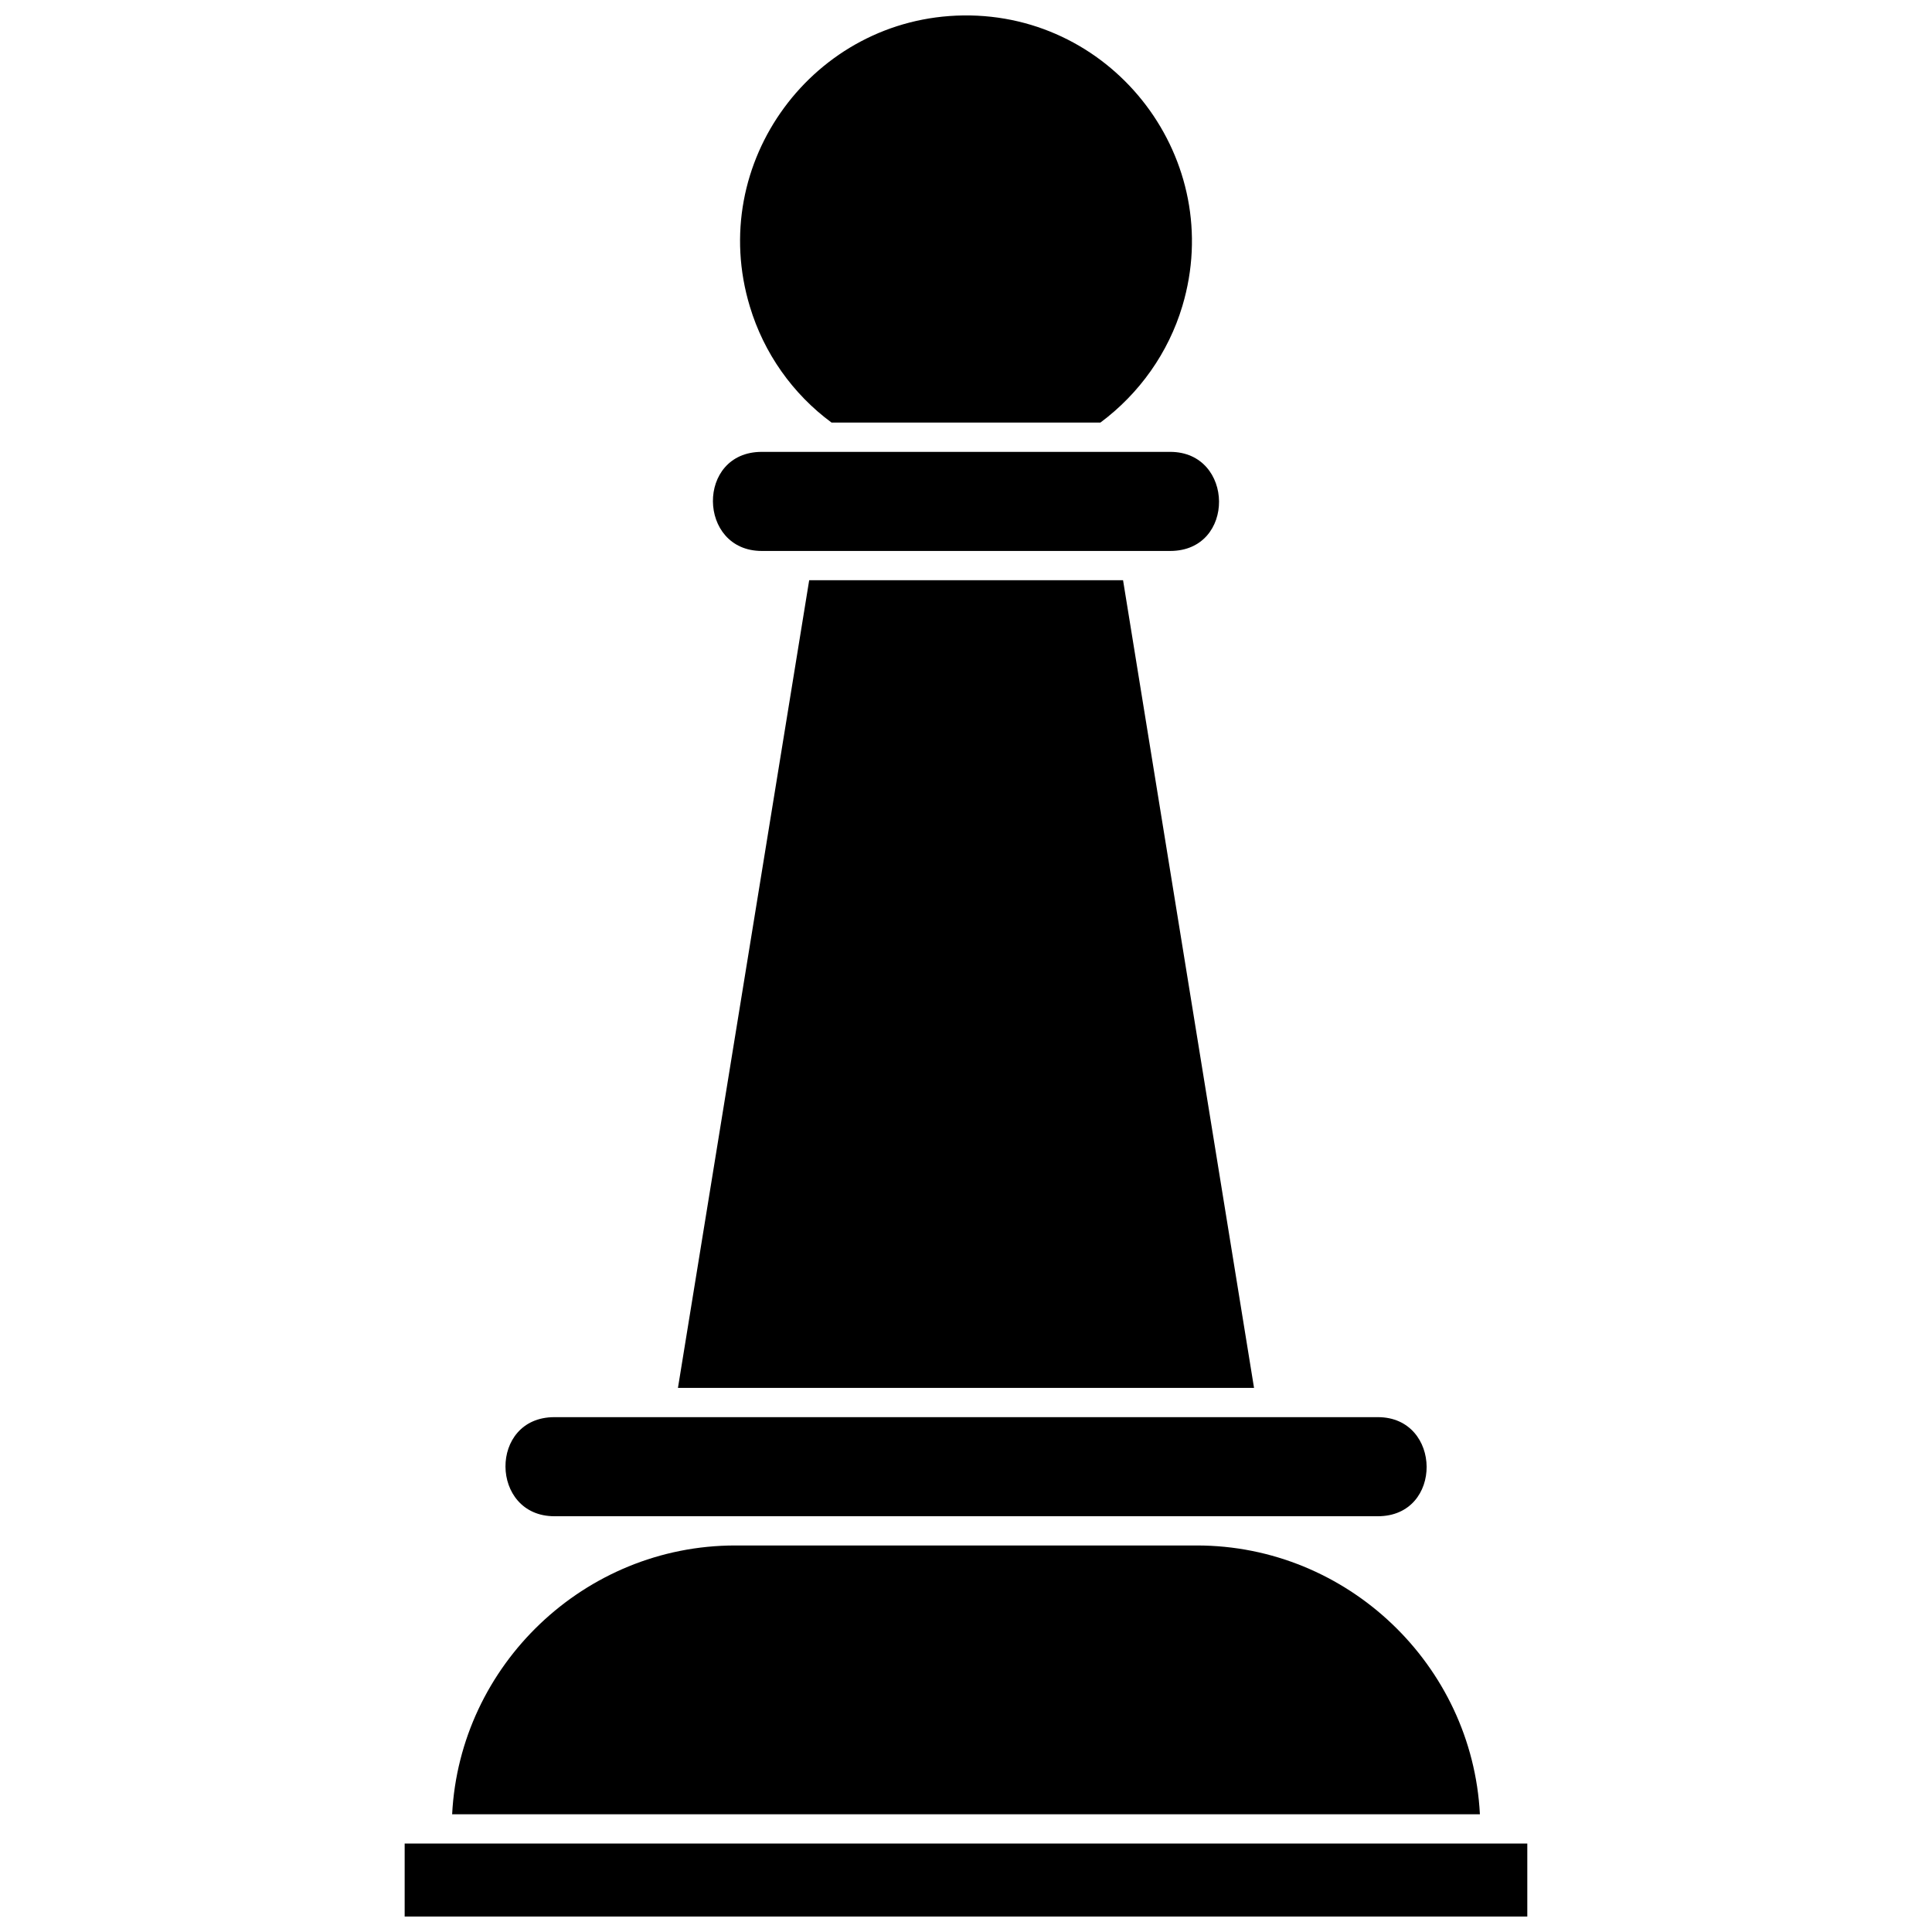 <?xml version="1.0" encoding="UTF-8"?>
<!-- Uploaded to: SVG Repo, www.svgrepo.com, Generator: SVG Repo Mixer Tools -->
<svg width="800px" height="800px" version="1.1" viewBox="144 144 512 512" xmlns="http://www.w3.org/2000/svg">
 <defs>
  <clipPath id="b">
   <path d="m251 632h298v19.902h-298z"/>
  </clipPath>
  <clipPath id="a">
   <path d="m340 148.09h120v107.91h-120z"/>
  </clipPath>
 </defs>
 <g clip-path="url(#b)">
  <path d="m548.75 632.56h-297.51v19.344h297.51z"/>
 </g>
 <path d="m509.16 519.56h-218.24c-17.461 0-17.109 26.258 0 26.258h218.24c17.391 0 17.039-26.258 0-26.258z"/>
 <path d="m441.62 297.76h-83.176l-34.781 214.05h152.67z"/>
 <path d="m454.12 263.75h-108.25c-17.461 0-17.039 26.258 0 26.258h108.25c17.461 0 17.039-26.258 0-26.258z"/>
 <path d="m263.82 624.8h272.37c-2.023-39.598-35.129-71.234-75.004-71.234h-122.36c-39.879 0-72.98 31.637-75.004 71.234z"/>
 <g clip-path="url(#a)">
  <path d="m364.38 255.99h71.234c10.336-7.684 18.02-18.508 21.719-30.867 11.594-38.691-17.879-77.52-58.035-77.031-39.598 0.488-68.16 38.969-56.57 77.172 3.703 12.293 11.312 23.117 21.648 30.73z"/>
 </g>
</svg>